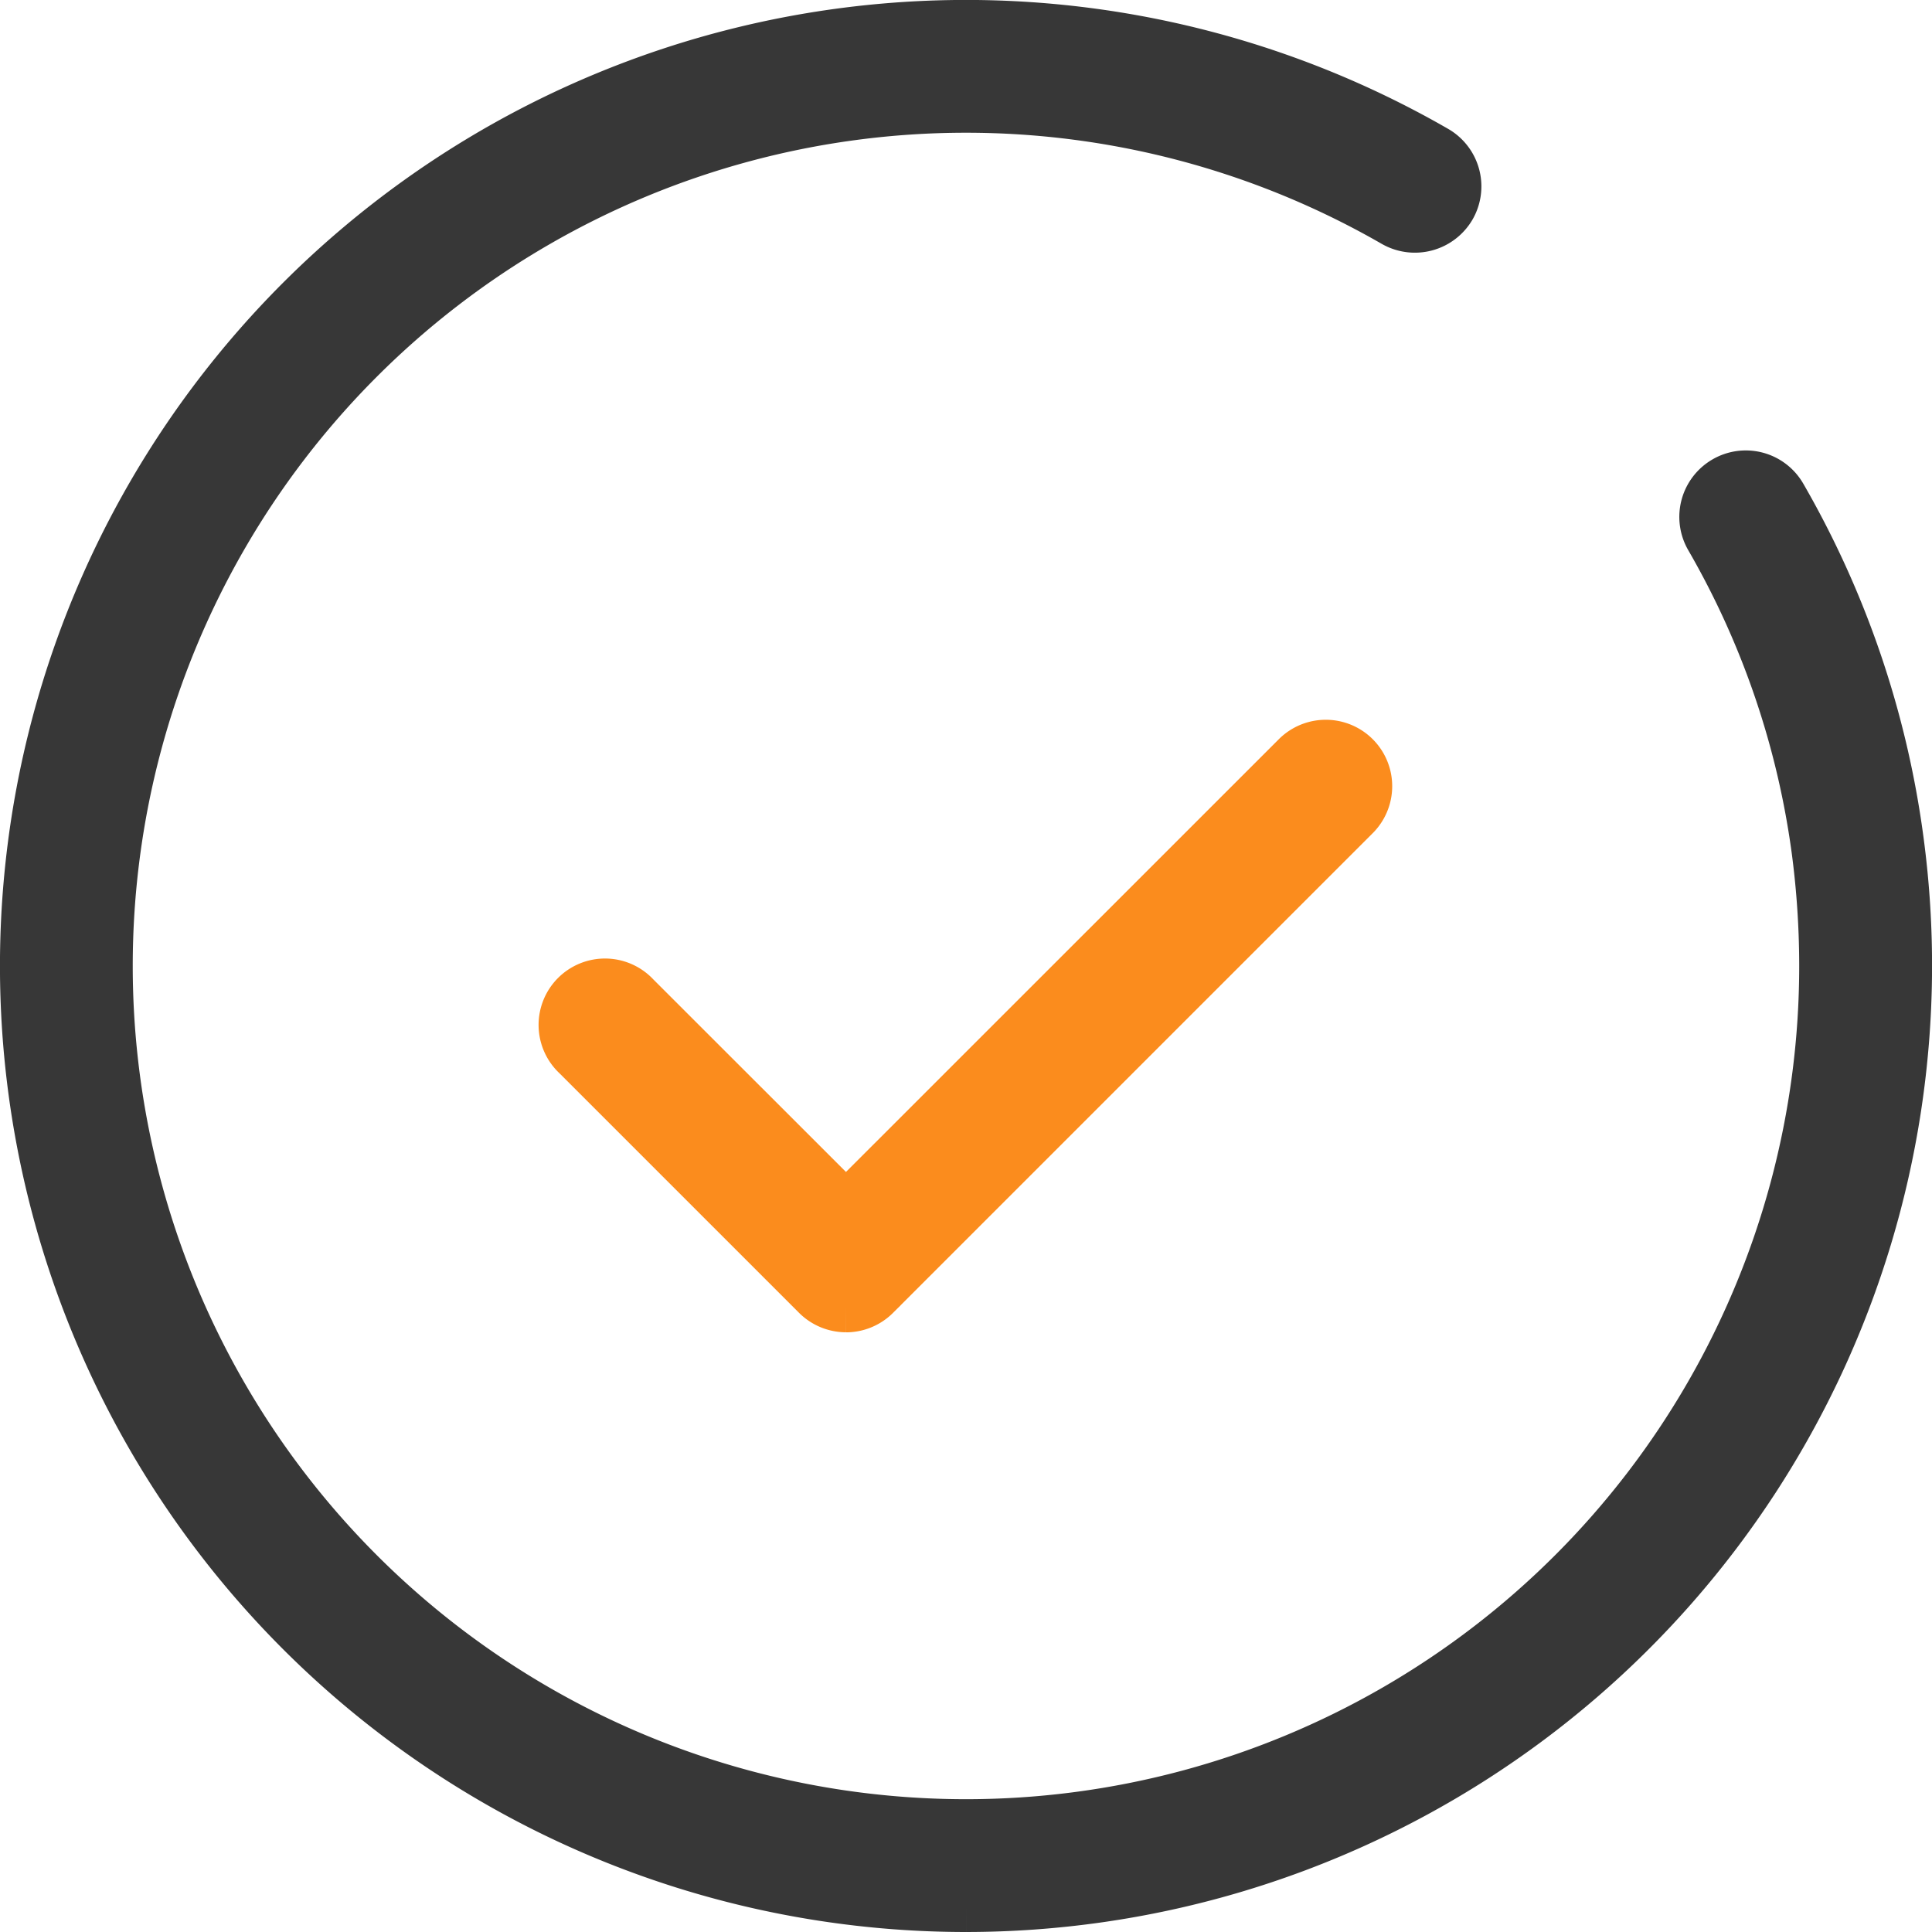 <?xml version="1.0" encoding="UTF-8"?>
<svg xmlns="http://www.w3.org/2000/svg" width="36.983" height="36.983" viewBox="0 0 36.983 36.983">
  <g id="Group_676" data-name="Group 676" transform="translate(0.5 0.499)">
    <path id="Path_366" data-name="Path 366" d="M17.992,35.983A17.992,17.992,0,1,1,26.971,2.4a.771.771,0,0,1,.284,1.052.777.777,0,0,1-1.054.284,16.45,16.45,0,1,0,8.24,14.256,16.969,16.969,0,0,0-.144-2.2,16.32,16.32,0,0,0-2.048-6.012.772.772,0,0,1,.284-1.054.77.77,0,0,1,1.054.284,17.884,17.884,0,0,1,2.237,6.577A18,18,0,0,1,17.992,35.983" transform="translate(0 0.001)" fill="#373737" stroke="#373737" stroke-width="1"></path>
    <path id="Path_367" data-name="Path 367" d="M9.948,16.841a.775.775,0,0,1-.545-.225L4.811,12.024A.771.771,0,1,1,5.9,10.934l3.781,3.779a.375.375,0,0,0,.532,0l8.373-8.371a.771.771,0,0,1,1.091,1.091l-9.184,9.184a.775.775,0,0,1-.545.225" transform="translate(5.747 7.663)" fill="#fb8c1d" stroke="#fb8c1d" stroke-width="1"></path>
  </g>
</svg>
